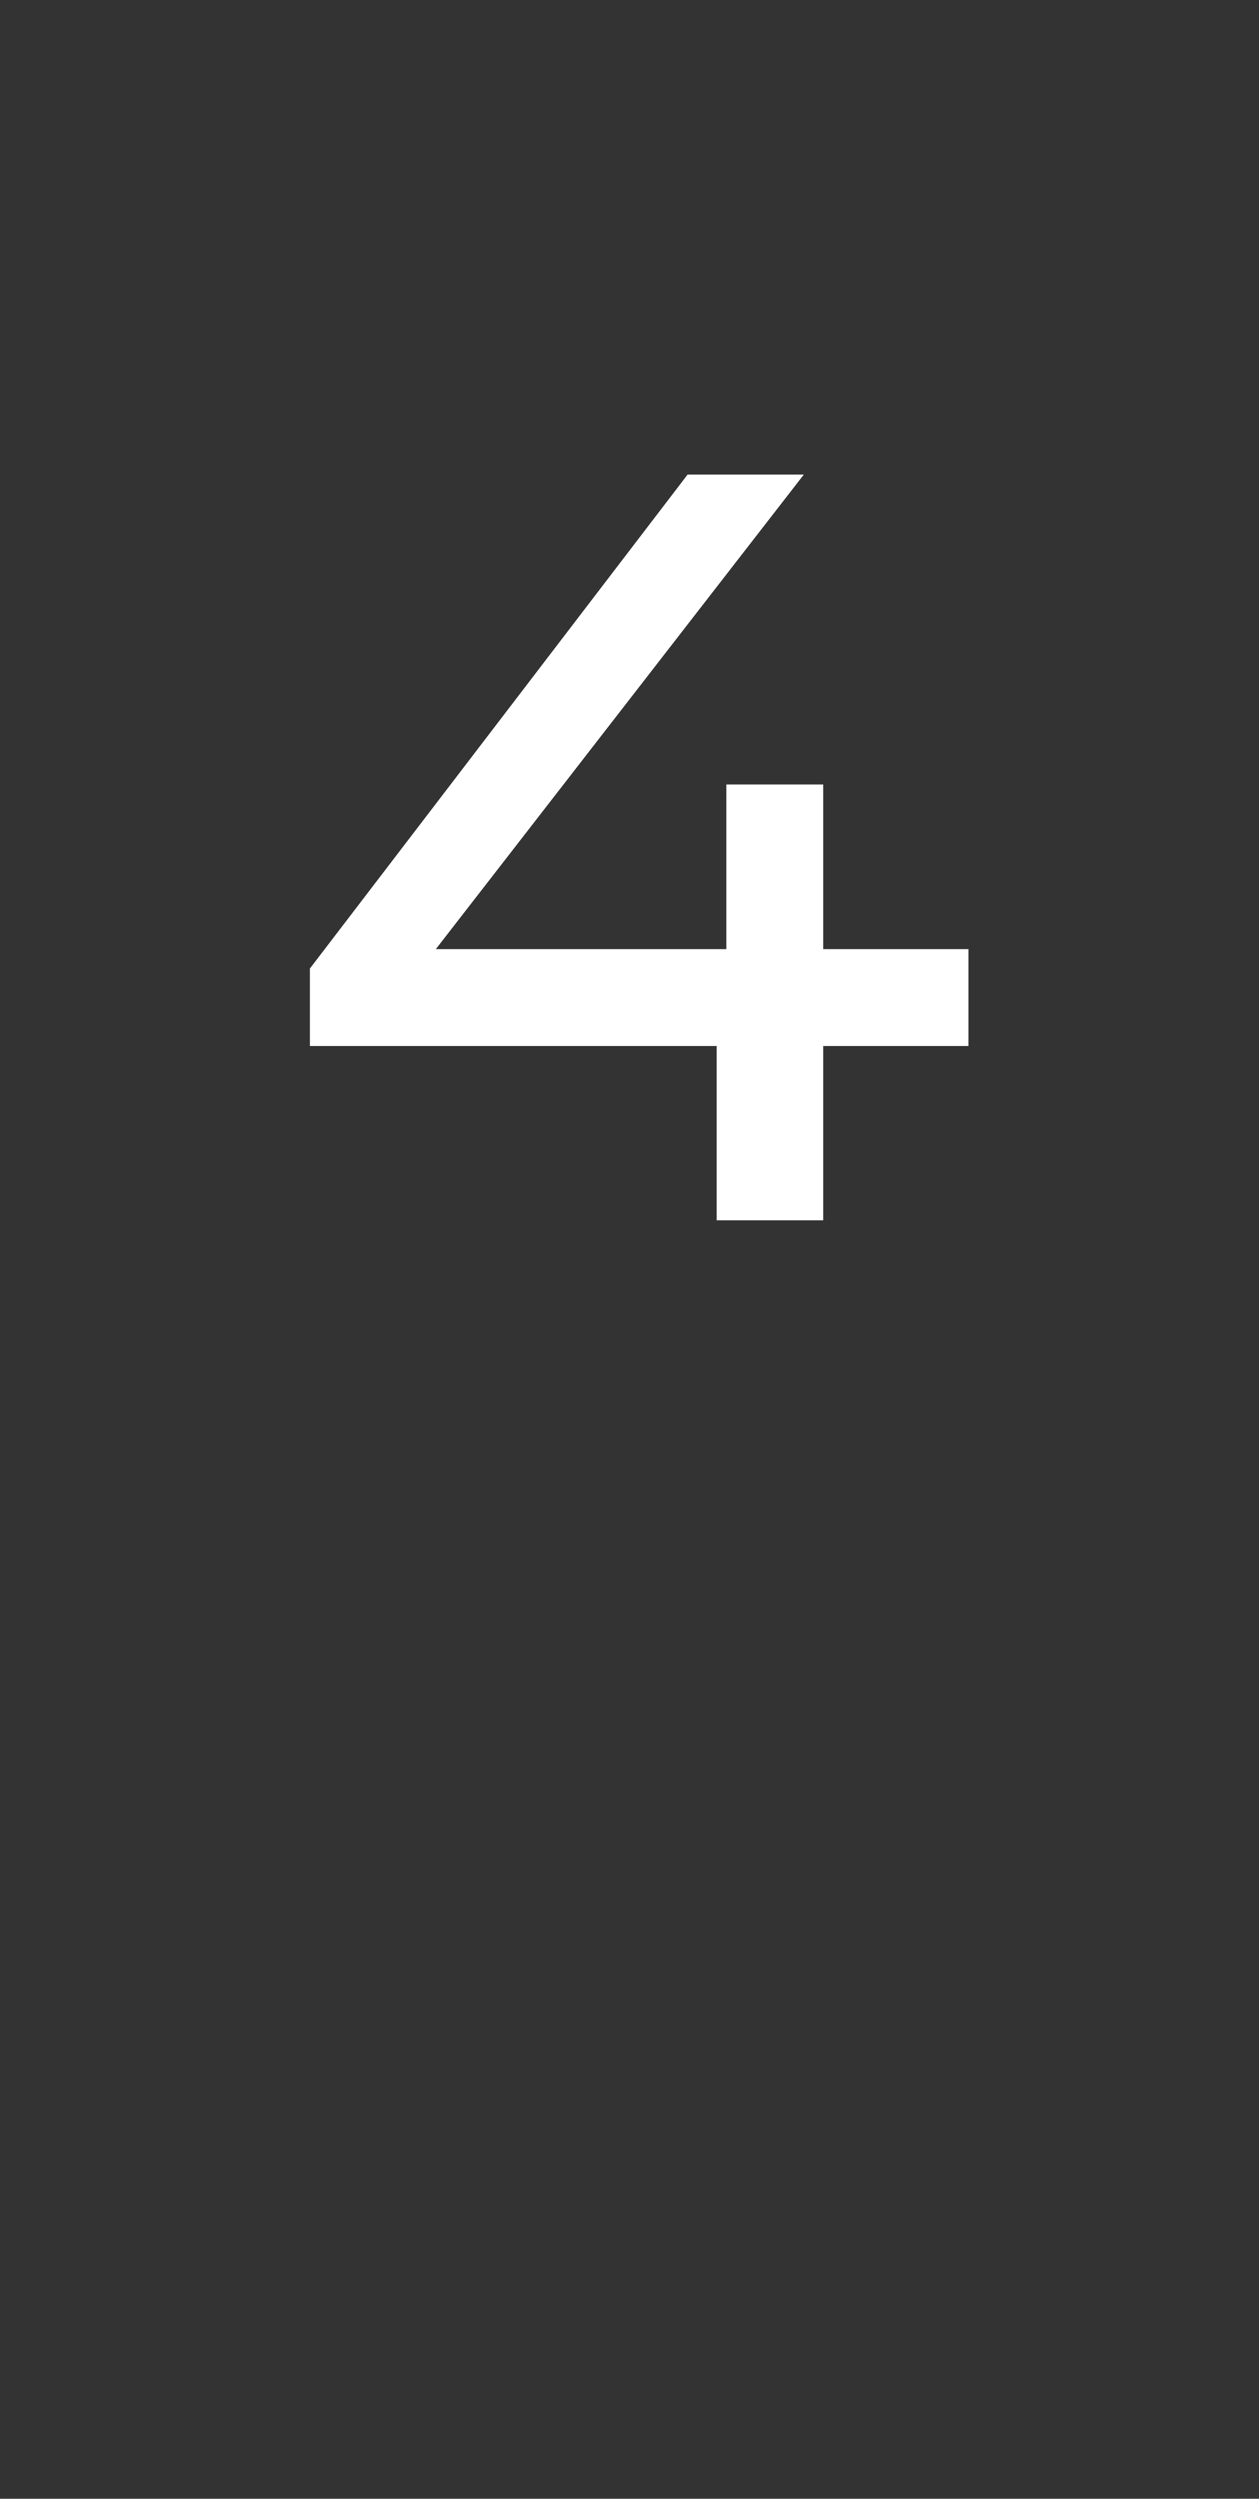 <?xml version="1.0" standalone="no"?><!DOCTYPE svg PUBLIC "-//W3C//DTD SVG 1.1//EN" "http://www.w3.org/Graphics/SVG/1.1/DTD/svg11.dtd"><svg xmlns="http://www.w3.org/2000/svg" version="1.1" width="13px" height="25.8px" viewBox="0 -2 13 25.8" style="top:-2px"><rect x="0" y="-2" width="13" height="25.8" fill="#333333" stroke="none"/><desc>4</desc><defs/><g id="Polygon26678"><path d="m10 8.8H8.5v1.8H7.4V8.8H3.2v-.8l3.9-5.1h1.2L4.5 7.8h3V6.1h1v1.7h1.5v1z" stroke="none" fill="#fff"/></g></svg>